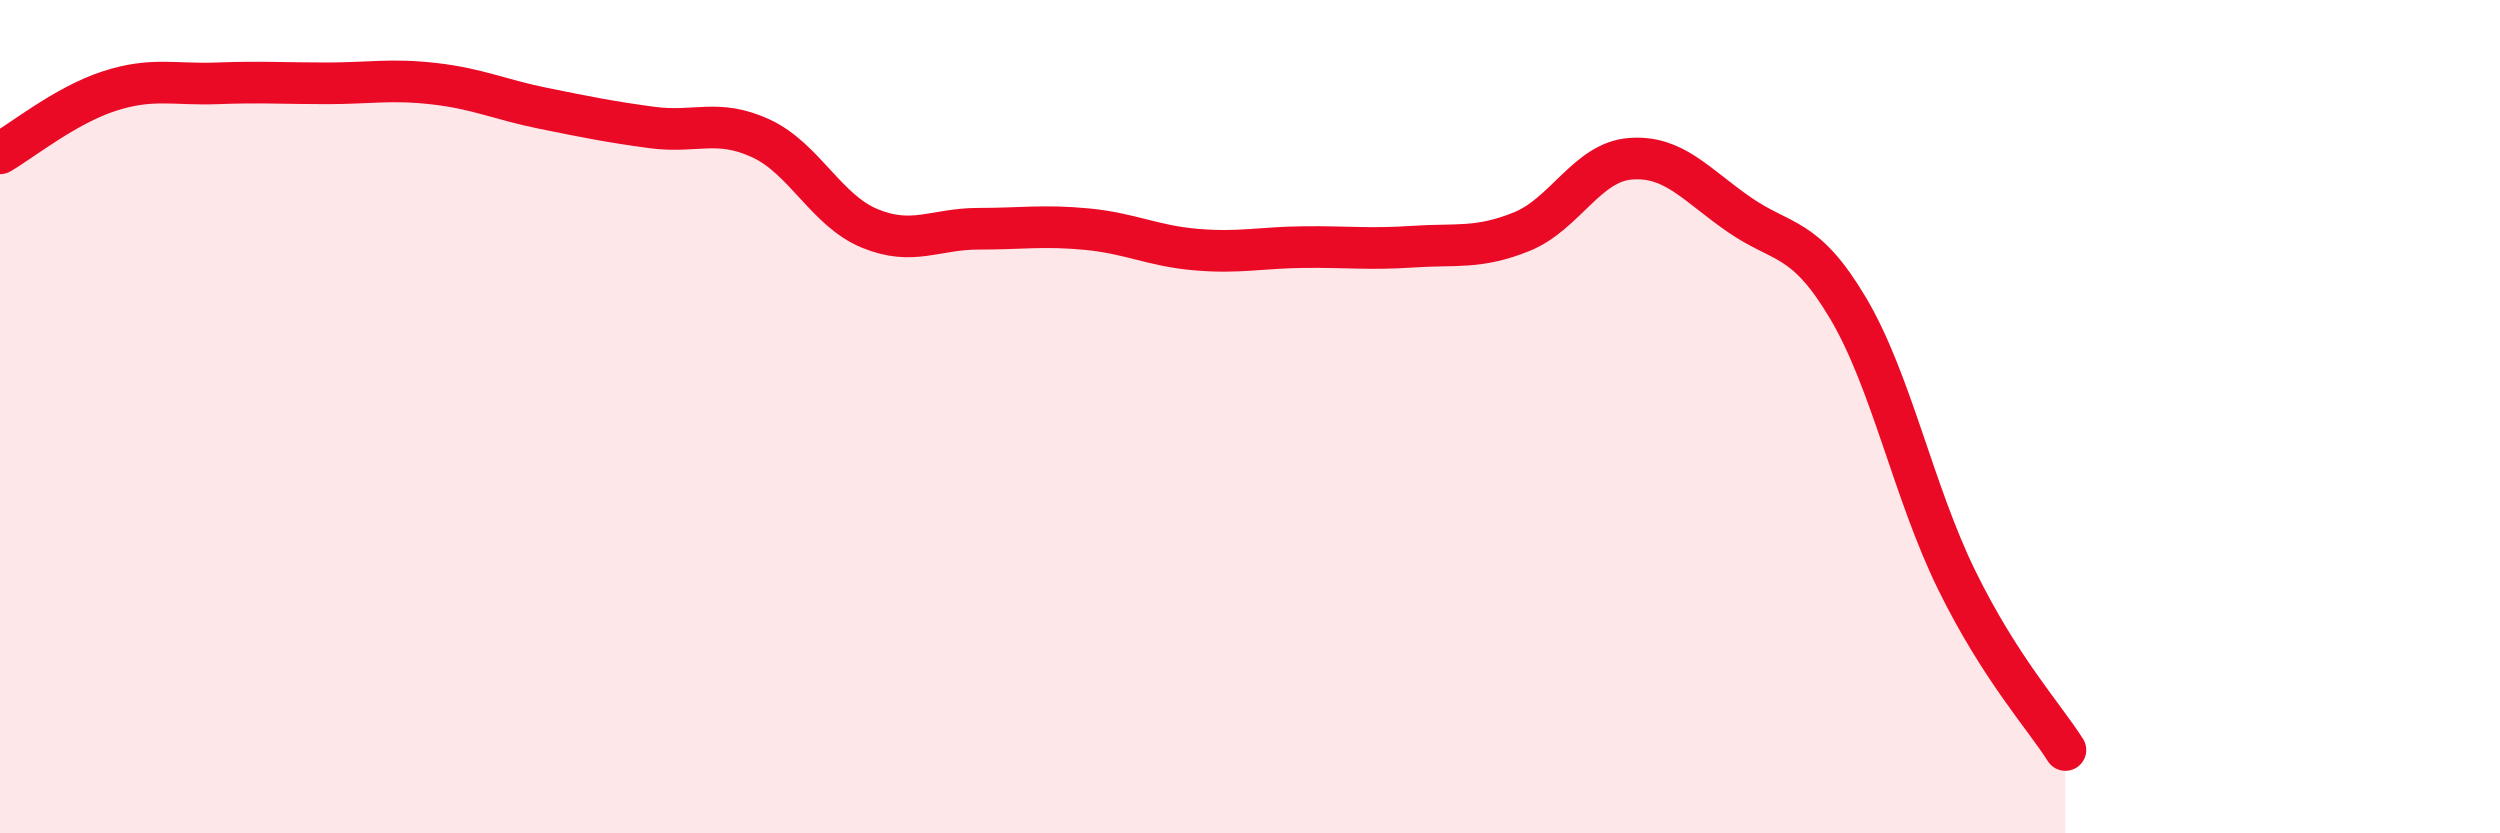 
    <svg width="60" height="20" viewBox="0 0 60 20" xmlns="http://www.w3.org/2000/svg">
      <path
        d="M 0,3.68 C 0.52,3.38 1.57,2.53 2.61,2.19 C 3.65,1.85 4.18,2.04 5.22,2 C 6.26,1.96 6.79,2 7.83,2 C 8.87,2 9.39,1.89 10.43,2.01 C 11.47,2.13 12,2.39 13.04,2.6 C 14.08,2.81 14.61,2.92 15.65,3.06 C 16.69,3.2 17.22,2.84 18.26,3.32 C 19.3,3.8 19.83,5.05 20.87,5.48 C 21.91,5.91 22.44,5.49 23.48,5.49 C 24.52,5.49 25.05,5.4 26.09,5.5 C 27.13,5.6 27.66,5.9 28.7,5.99 C 29.74,6.08 30.26,5.94 31.3,5.93 C 32.34,5.92 32.87,5.99 33.91,5.92 C 34.95,5.85 35.48,5.98 36.52,5.56 C 37.56,5.14 38.09,3.89 39.13,3.81 C 40.17,3.73 40.7,4.43 41.74,5.15 C 42.78,5.87 43.31,5.64 44.35,7.39 C 45.39,9.14 45.92,11.8 46.96,13.92 C 48,16.04 49.05,17.18 49.57,18L49.57 20L0 20Z"
        fill="#EB0A25"
        opacity="0.1"
        stroke-linecap="round"
        stroke-linejoin="round"
      />
      <path
        d="M 0,3.68 C 0.52,3.38 1.57,2.53 2.61,2.19 C 3.65,1.85 4.18,2.04 5.22,2 C 6.26,1.96 6.79,2 7.83,2 C 8.87,2 9.39,1.89 10.43,2.01 C 11.47,2.13 12,2.39 13.04,2.6 C 14.08,2.81 14.61,2.92 15.65,3.06 C 16.69,3.2 17.22,2.84 18.26,3.32 C 19.3,3.8 19.83,5.05 20.87,5.48 C 21.91,5.91 22.44,5.49 23.48,5.49 C 24.52,5.49 25.05,5.4 26.09,5.5 C 27.13,5.6 27.66,5.9 28.7,5.99 C 29.74,6.08 30.26,5.94 31.3,5.93 C 32.34,5.92 32.87,5.99 33.91,5.92 C 34.95,5.85 35.48,5.98 36.52,5.56 C 37.56,5.14 38.09,3.89 39.13,3.81 C 40.17,3.73 40.7,4.43 41.74,5.15 C 42.78,5.87 43.31,5.64 44.35,7.39 C 45.39,9.14 45.92,11.8 46.96,13.92 C 48,16.04 49.05,17.18 49.57,18"
        stroke="#EB0A25"
        stroke-width="1"
        fill="none"
        stroke-linecap="round"
        stroke-linejoin="round"
      />
    </svg>
  